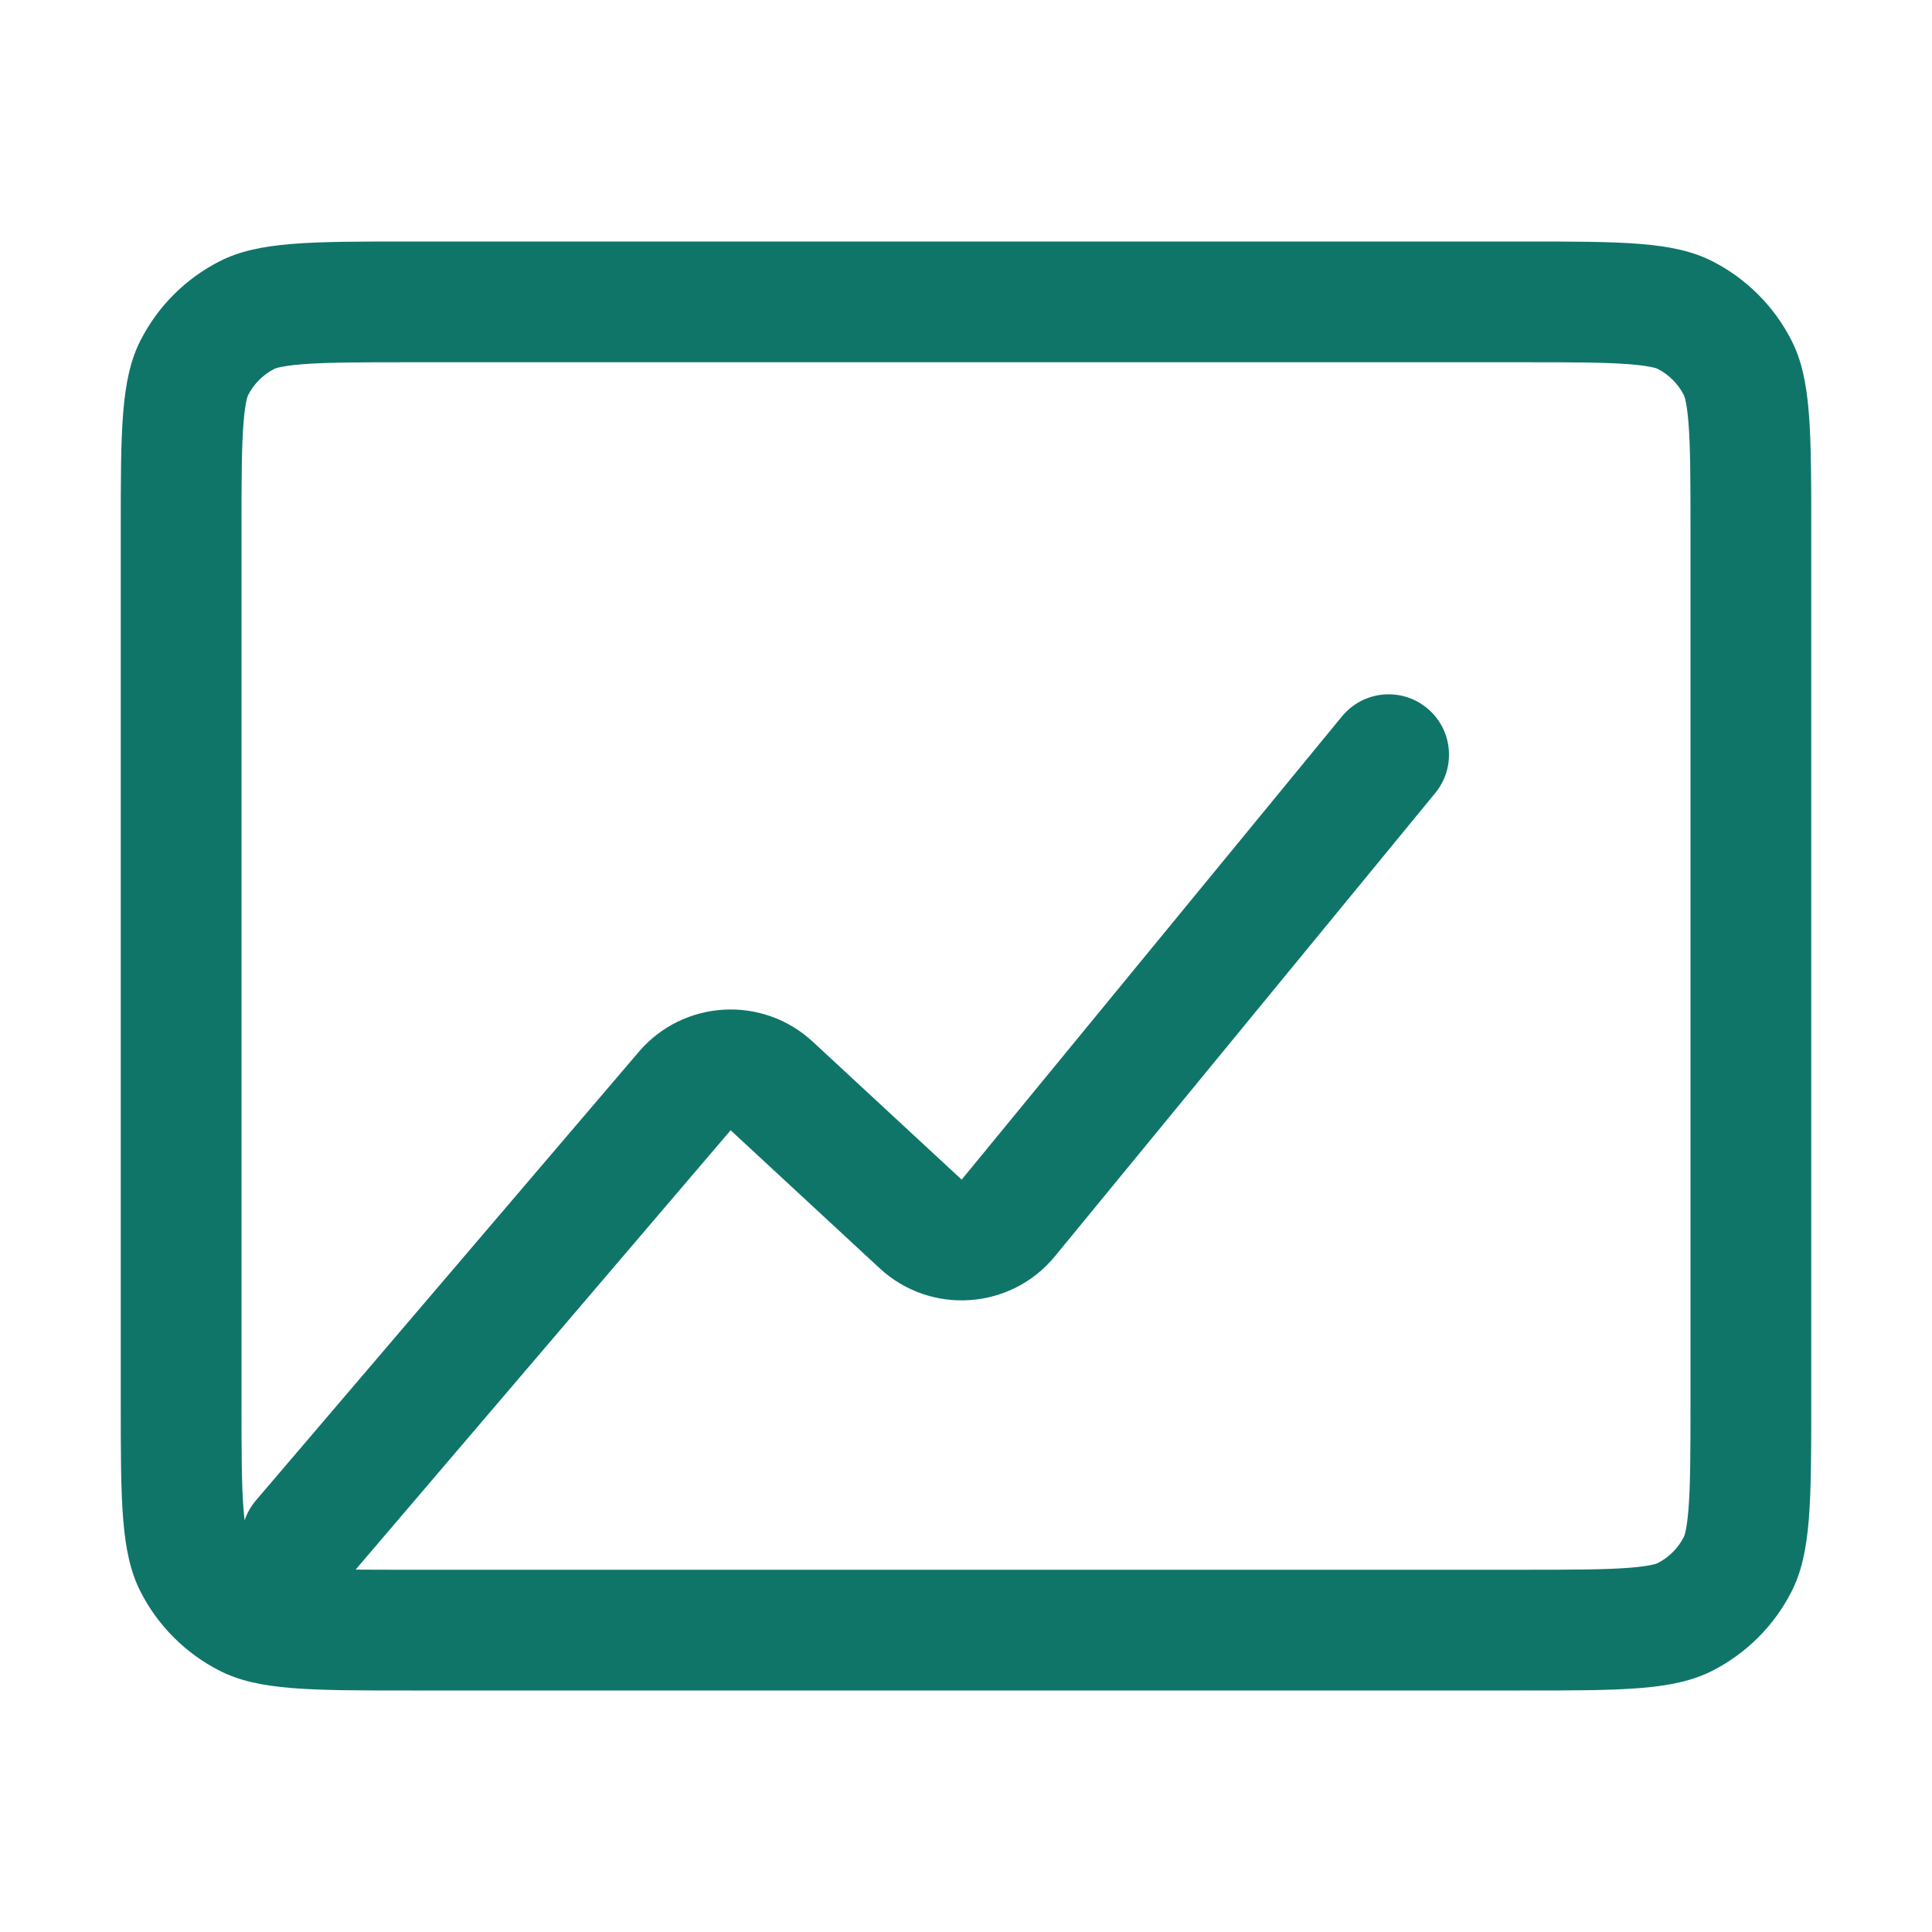<svg width="40" height="40" viewBox="0 0 40 40" fill="none" xmlns="http://www.w3.org/2000/svg">
<path fill-rule="evenodd" clip-rule="evenodd" d="M2.5 11C2.5 8.9 2.5 7.85 2.909 7.048C3.268 6.342 3.842 5.768 4.548 5.409C5.35 5 6.4 5 8.5 5H31.5C33.6 5 34.65 5 35.453 5.409C36.158 5.768 36.732 6.342 37.091 7.048C37.5 7.85 37.5 8.9 37.5 11V29C37.5 31.1 37.5 32.15 37.091 32.953C36.732 33.658 36.158 34.232 35.453 34.591C34.65 35 33.6 35 31.5 35H8.5C6.4 35 5.35 35 4.548 34.591C3.842 34.232 3.268 33.658 2.909 32.953C2.5 32.15 2.5 31.1 2.5 29V11ZM8.5 7.5H31.5C32.591 7.5 33.26 7.502 33.759 7.543C33.992 7.562 34.133 7.586 34.219 7.606C34.26 7.615 34.285 7.623 34.298 7.628C34.311 7.633 34.318 7.636 34.318 7.636C34.553 7.756 34.744 7.947 34.864 8.183C34.864 8.183 34.867 8.189 34.872 8.202C34.877 8.216 34.885 8.241 34.894 8.281C34.914 8.367 34.938 8.508 34.957 8.741C34.998 9.24 35 9.909 35 11V29C35 30.091 34.998 30.759 34.957 31.259C34.938 31.492 34.914 31.633 34.894 31.719C34.885 31.759 34.877 31.785 34.872 31.798C34.867 31.811 34.864 31.817 34.864 31.817C34.744 32.053 34.553 32.244 34.318 32.364C34.318 32.364 34.311 32.367 34.298 32.372C34.285 32.377 34.26 32.385 34.219 32.394C34.133 32.414 33.992 32.438 33.759 32.457C33.26 32.498 32.591 32.5 31.5 32.5H8.5C8.057 32.5 7.684 32.5 7.363 32.497L15.127 23.401L18.211 26.257C19.267 27.235 20.929 27.122 21.842 26.009L29.716 16.418C30.154 15.885 30.077 15.097 29.543 14.659C29.01 14.221 28.222 14.298 27.784 14.832L19.91 24.423L16.826 21.566C15.784 20.601 14.148 20.697 13.226 21.777L5.299 31.064C5.192 31.189 5.114 31.329 5.065 31.477C5.057 31.415 5.05 31.343 5.043 31.259C5.002 30.759 5 30.091 5 29V11C5 9.909 5.002 9.24 5.043 8.741C5.062 8.508 5.086 8.367 5.106 8.281C5.115 8.241 5.123 8.216 5.128 8.202C5.133 8.189 5.136 8.183 5.136 8.183C5.256 7.947 5.447 7.756 5.683 7.636C5.683 7.636 5.689 7.633 5.702 7.628C5.716 7.623 5.741 7.615 5.781 7.606C5.867 7.586 6.008 7.562 6.241 7.543C6.74 7.502 7.409 7.5 8.5 7.5Z" fill="#107569"/>
</svg>
